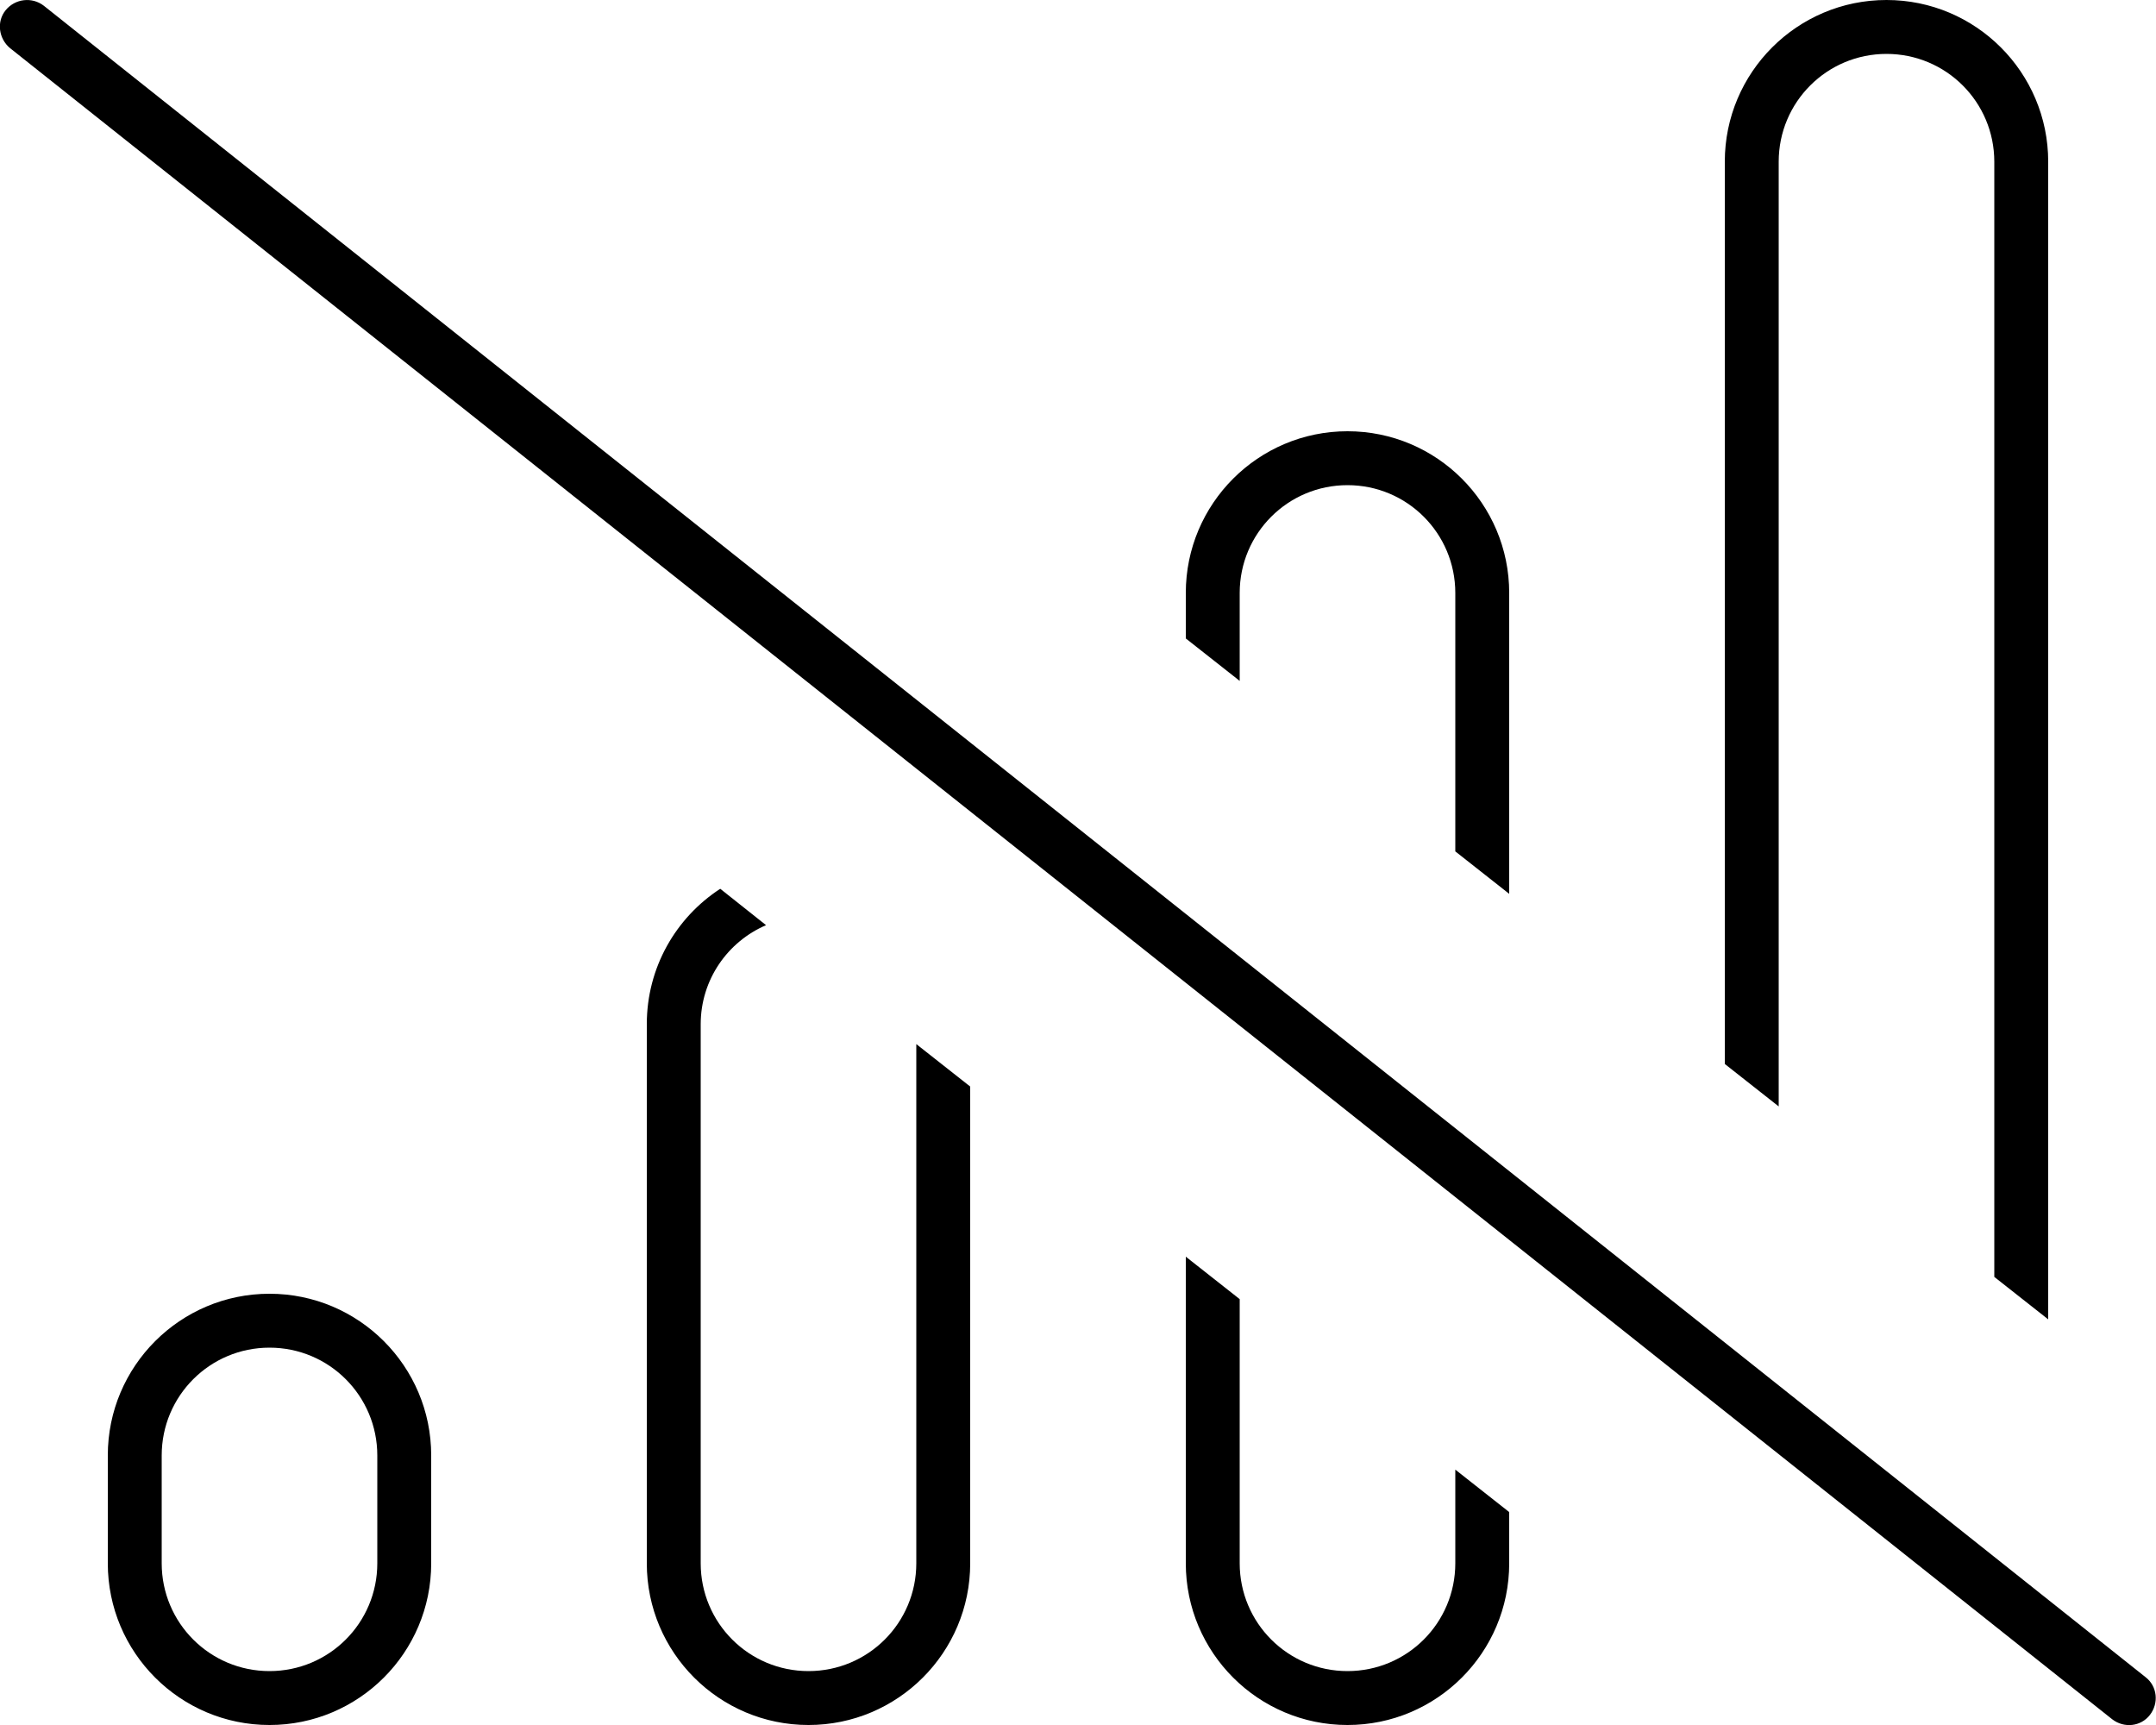 <svg xmlns="http://www.w3.org/2000/svg" viewBox="0 0 640 512"><!--! Font Awesome Pro 6.5.0 by @fontawesome - https://fontawesome.com License - https://fontawesome.com/license (Commercial License) Copyright 2023 Fonticons, Inc. --><path d="M448 176c0-26.5-21.5-48-48-48s-48 21.5-48 48v13.5l16 12.6V176c0-17.7 14.3-32 32-32s32 14.3 32 32v76.7l16 12.6V176zM368 464V385.6L352 373v91c0 26.5 21.5 48 48 48s48-21.5 48-48V448.8l-16-12.6V464c0 17.7-14.3 32-32 32s-32-14.3-32-32zM192 304V464c0 26.5 21.5 48 48 48s48-21.5 48-48V322.5l-16-12.6V464c0 17.7-14.3 32-32 32s-32-14.3-32-32V304c0-13.2 8-24.5 19.4-29.4l-13.6-10.8C200.6 272.4 192 287.2 192 304zm336 24.5V48c0-17.7 14.3-32 32-32s32 14.3 32 32V379l16 12.6V48c0-26.5-21.5-48-48-48s-48 21.5-48 48V315.8l16 12.6zM112 432v32c0 17.7-14.3 32-32 32s-32-14.3-32-32V432c0-17.7 14.3-32 32-32s32 14.3 32 32zm-80 0v32c0 26.5 21.5 48 48 48s48-21.5 48-48V432c0-26.5-21.5-48-48-48s-48 21.5-48 48zM13 1.7C9.5-1 4.5-.4 1.7 3S-.4 11.5 3 14.3l624 496c3.5 2.7 8.5 2.2 11.2-1.3s2.2-8.5-1.3-11.2L13 1.7z"/></svg>